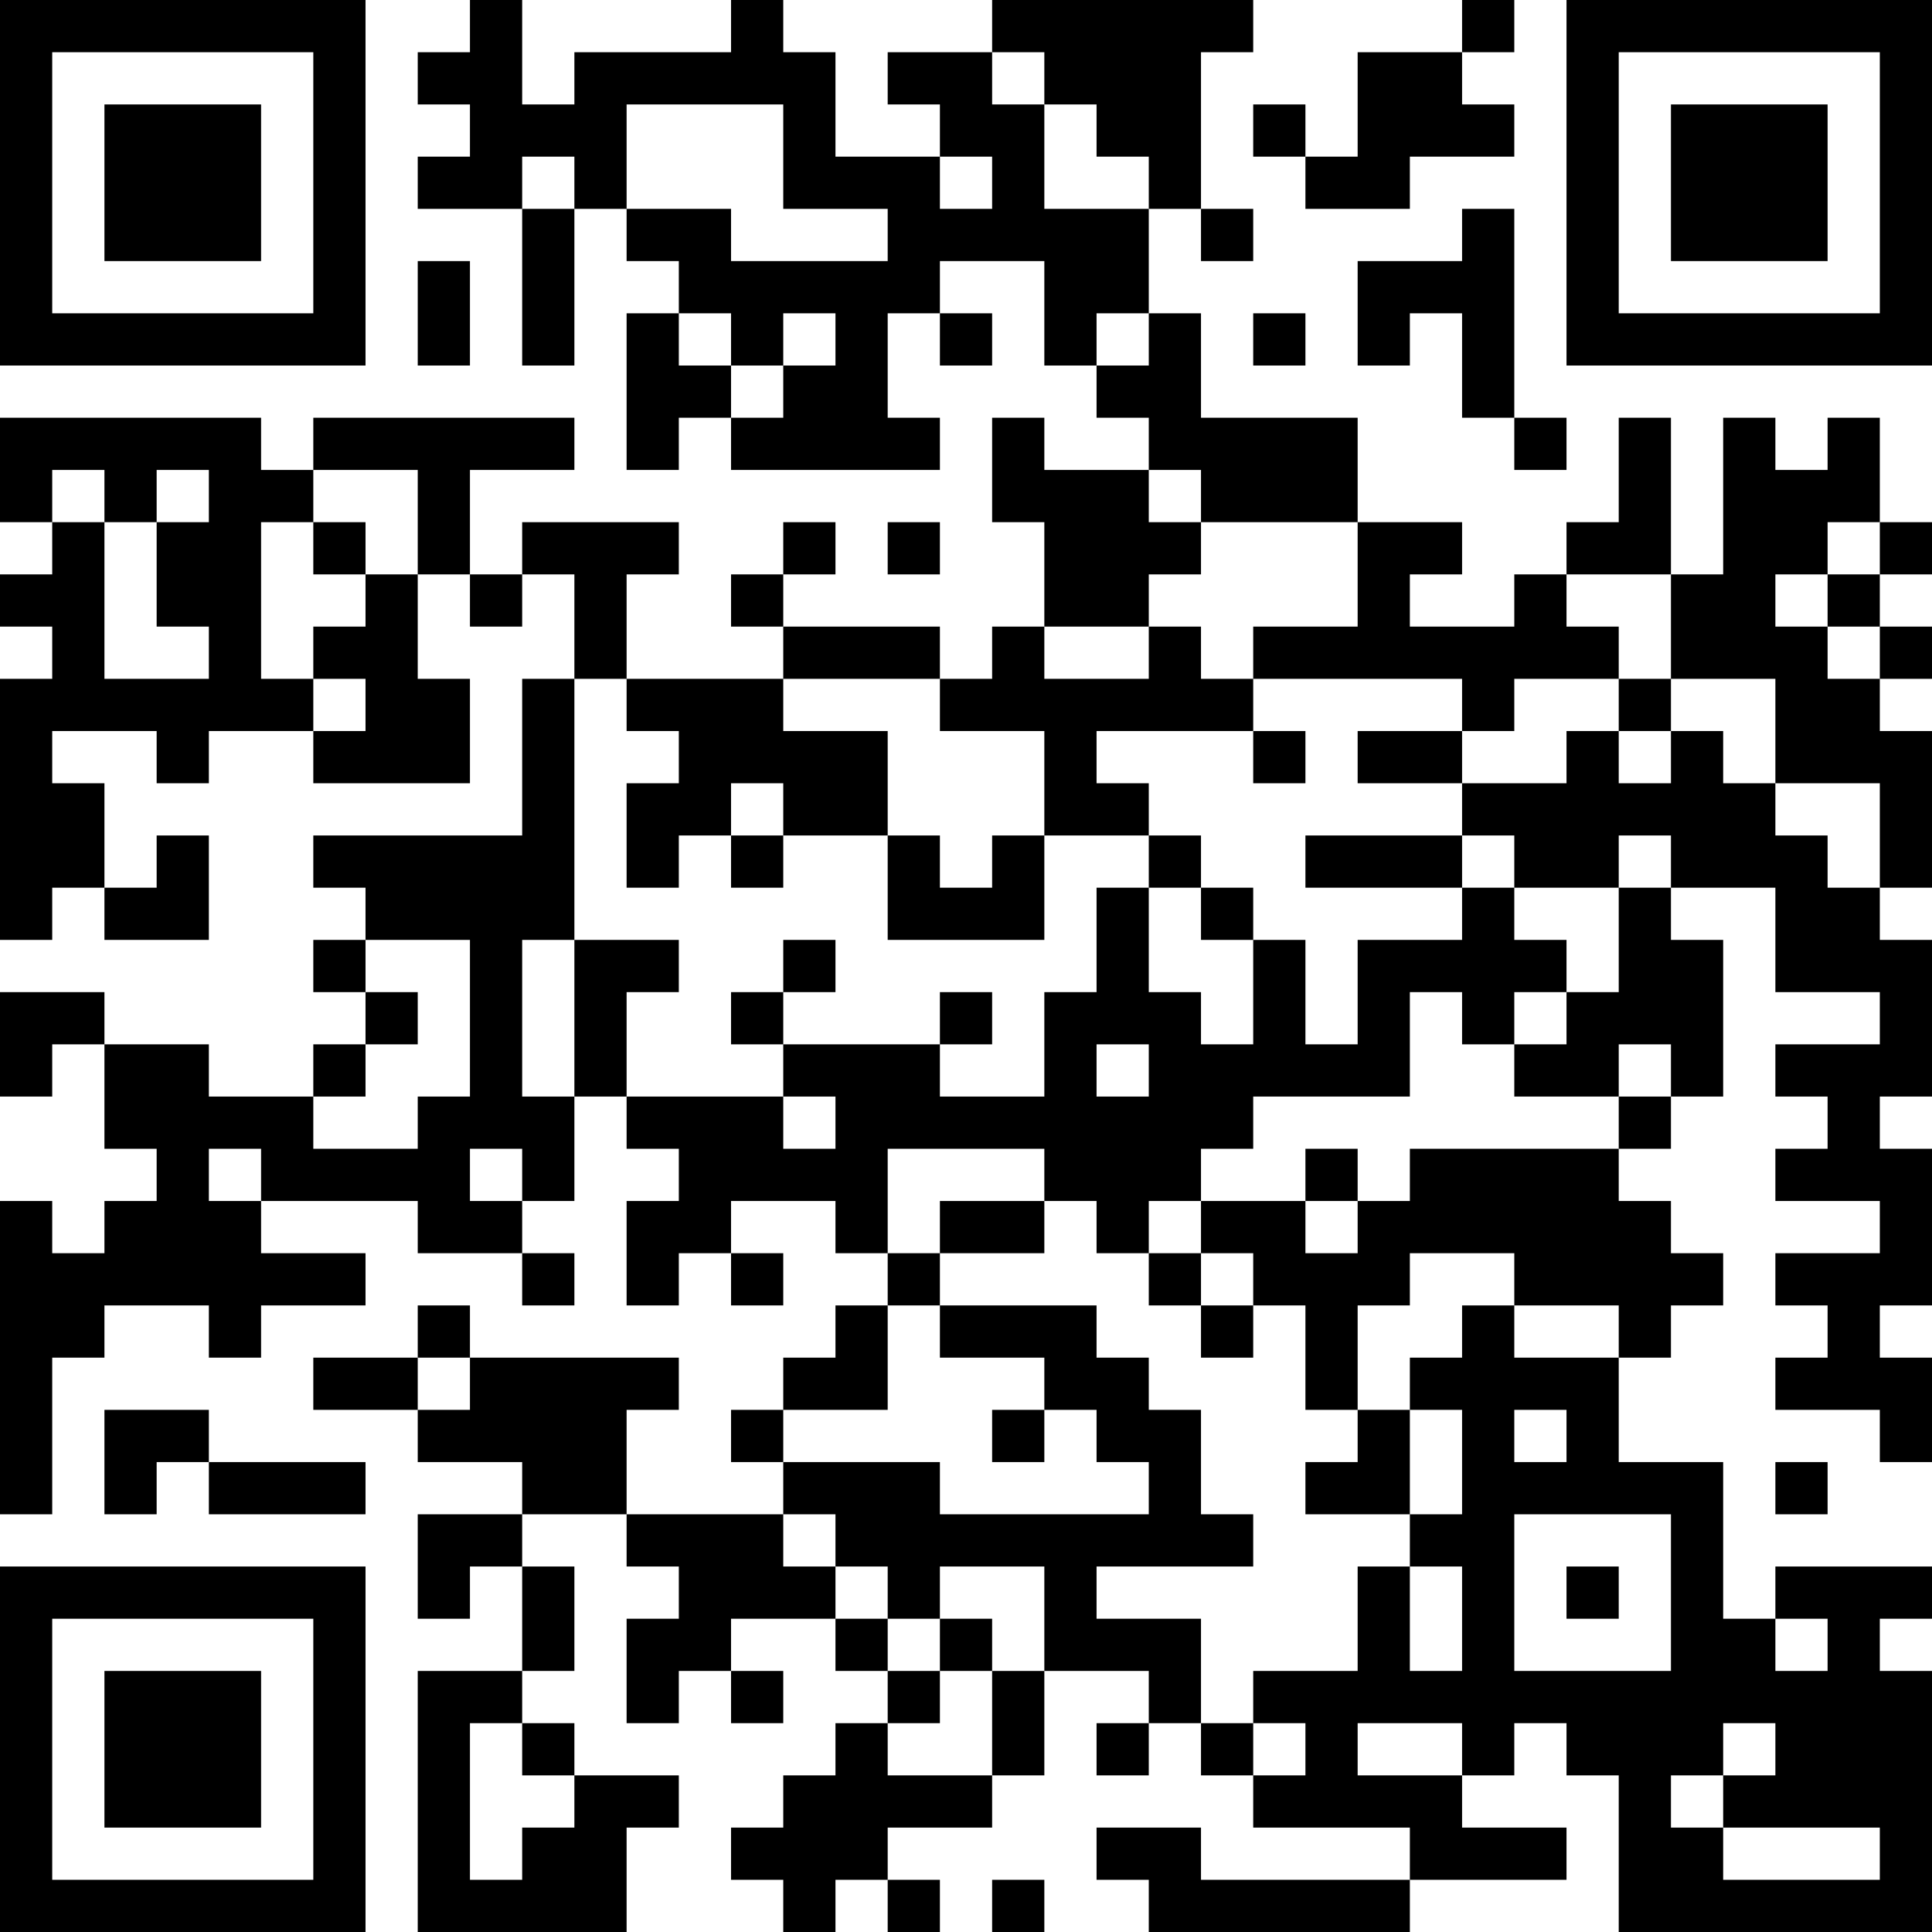 <?xml version="1.0" encoding="UTF-8"?>
<svg xmlns="http://www.w3.org/2000/svg" version="1.1" width="400" height="400" viewBox="0 0 400 400"><rect x="0" y="0" width="400" height="400" fill="#ffffff"/><g transform="scale(10.811)"><g transform="translate(0,0)"><path fill-rule="evenodd" d="M9 0L9 1L8 1L8 2L9 2L9 3L8 3L8 4L10 4L10 7L11 7L11 4L12 4L12 5L13 5L13 6L12 6L12 9L13 9L13 8L14 8L14 9L18 9L18 8L17 8L17 6L18 6L18 7L19 7L19 6L18 6L18 5L20 5L20 7L21 7L21 8L22 8L22 9L20 9L20 8L19 8L19 10L20 10L20 12L19 12L19 13L18 13L18 12L15 12L15 11L16 11L16 10L15 10L15 11L14 11L14 12L15 12L15 13L12 13L12 11L13 11L13 10L10 10L10 11L9 11L9 9L11 9L11 8L6 8L6 9L5 9L5 8L0 8L0 10L1 10L1 11L0 11L0 12L1 12L1 13L0 13L0 18L1 18L1 17L2 17L2 18L4 18L4 16L3 16L3 17L2 17L2 15L1 15L1 14L3 14L3 15L4 15L4 14L6 14L6 15L9 15L9 13L8 13L8 11L9 11L9 12L10 12L10 11L11 11L11 13L10 13L10 16L6 16L6 17L7 17L7 18L6 18L6 19L7 19L7 20L6 20L6 21L4 21L4 20L2 20L2 19L0 19L0 21L1 21L1 20L2 20L2 22L3 22L3 23L2 23L2 24L1 24L1 23L0 23L0 29L1 29L1 26L2 26L2 25L4 25L4 26L5 26L5 25L7 25L7 24L5 24L5 23L8 23L8 24L10 24L10 25L11 25L11 24L10 24L10 23L11 23L11 21L12 21L12 22L13 22L13 23L12 23L12 25L13 25L13 24L14 24L14 25L15 25L15 24L14 24L14 23L16 23L16 24L17 24L17 25L16 25L16 26L15 26L15 27L14 27L14 28L15 28L15 29L12 29L12 27L13 27L13 26L9 26L9 25L8 25L8 26L6 26L6 27L8 27L8 28L10 28L10 29L8 29L8 31L9 31L9 30L10 30L10 32L8 32L8 37L12 37L12 35L13 35L13 34L11 34L11 33L10 33L10 32L11 32L11 30L10 30L10 29L12 29L12 30L13 30L13 31L12 31L12 33L13 33L13 32L14 32L14 33L15 33L15 32L14 32L14 31L16 31L16 32L17 32L17 33L16 33L16 34L15 34L15 35L14 35L14 36L15 36L15 37L16 37L16 36L17 36L17 37L18 37L18 36L17 36L17 35L19 35L19 34L20 34L20 32L22 32L22 33L21 33L21 34L22 34L22 33L23 33L23 34L24 34L24 35L27 35L27 36L23 36L23 35L21 35L21 36L22 36L22 37L27 37L27 36L30 36L30 35L28 35L28 34L29 34L29 33L30 33L30 34L31 34L31 37L37 37L37 32L36 32L36 31L37 31L37 30L34 30L34 31L33 31L33 28L31 28L31 26L32 26L32 25L33 25L33 24L32 24L32 23L31 23L31 22L32 22L32 21L33 21L33 18L32 18L32 17L34 17L34 19L36 19L36 20L34 20L34 21L35 21L35 22L34 22L34 23L36 23L36 24L34 24L34 25L35 25L35 26L34 26L34 27L36 27L36 28L37 28L37 26L36 26L36 25L37 25L37 22L36 22L36 21L37 21L37 18L36 18L36 17L37 17L37 14L36 14L36 13L37 13L37 12L36 12L36 11L37 11L37 10L36 10L36 8L35 8L35 9L34 9L34 8L33 8L33 11L32 11L32 8L31 8L31 10L30 10L30 11L29 11L29 12L27 12L27 11L28 11L28 10L26 10L26 8L23 8L23 6L22 6L22 4L23 4L23 5L24 5L24 4L23 4L23 1L24 1L24 0L19 0L19 1L17 1L17 2L18 2L18 3L16 3L16 1L15 1L15 0L14 0L14 1L11 1L11 2L10 2L10 0ZM28 0L28 1L26 1L26 3L25 3L25 2L24 2L24 3L25 3L25 4L27 4L27 3L29 3L29 2L28 2L28 1L29 1L29 0ZM19 1L19 2L20 2L20 4L22 4L22 3L21 3L21 2L20 2L20 1ZM12 2L12 4L14 4L14 5L17 5L17 4L15 4L15 2ZM10 3L10 4L11 4L11 3ZM18 3L18 4L19 4L19 3ZM28 4L28 5L26 5L26 7L27 7L27 6L28 6L28 8L29 8L29 9L30 9L30 8L29 8L29 4ZM8 5L8 7L9 7L9 5ZM13 6L13 7L14 7L14 8L15 8L15 7L16 7L16 6L15 6L15 7L14 7L14 6ZM21 6L21 7L22 7L22 6ZM24 6L24 7L25 7L25 6ZM1 9L1 10L2 10L2 13L4 13L4 12L3 12L3 10L4 10L4 9L3 9L3 10L2 10L2 9ZM6 9L6 10L5 10L5 13L6 13L6 14L7 14L7 13L6 13L6 12L7 12L7 11L8 11L8 9ZM22 9L22 10L23 10L23 11L22 11L22 12L20 12L20 13L22 13L22 12L23 12L23 13L24 13L24 14L21 14L21 15L22 15L22 16L20 16L20 14L18 14L18 13L15 13L15 14L17 14L17 16L15 16L15 15L14 15L14 16L13 16L13 17L12 17L12 15L13 15L13 14L12 14L12 13L11 13L11 18L10 18L10 21L11 21L11 18L13 18L13 19L12 19L12 21L15 21L15 22L16 22L16 21L15 21L15 20L18 20L18 21L20 21L20 19L21 19L21 17L22 17L22 19L23 19L23 20L24 20L24 18L25 18L25 20L26 20L26 18L28 18L28 17L29 17L29 18L30 18L30 19L29 19L29 20L28 20L28 19L27 19L27 21L24 21L24 22L23 22L23 23L22 23L22 24L21 24L21 23L20 23L20 22L17 22L17 24L18 24L18 25L17 25L17 27L15 27L15 28L18 28L18 29L22 29L22 28L21 28L21 27L20 27L20 26L18 26L18 25L21 25L21 26L22 26L22 27L23 27L23 29L24 29L24 30L21 30L21 31L23 31L23 33L24 33L24 34L25 34L25 33L24 33L24 32L26 32L26 30L27 30L27 32L28 32L28 30L27 30L27 29L28 29L28 27L27 27L27 26L28 26L28 25L29 25L29 26L31 26L31 25L29 25L29 24L27 24L27 25L26 25L26 27L25 27L25 25L24 25L24 24L23 24L23 23L25 23L25 24L26 24L26 23L27 23L27 22L31 22L31 21L32 21L32 20L31 20L31 21L29 21L29 20L30 20L30 19L31 19L31 17L32 17L32 16L31 16L31 17L29 17L29 16L28 16L28 15L30 15L30 14L31 14L31 15L32 15L32 14L33 14L33 15L34 15L34 16L35 16L35 17L36 17L36 15L34 15L34 13L32 13L32 11L30 11L30 12L31 12L31 13L29 13L29 14L28 14L28 13L24 13L24 12L26 12L26 10L23 10L23 9ZM6 10L6 11L7 11L7 10ZM17 10L17 11L18 11L18 10ZM35 10L35 11L34 11L34 12L35 12L35 13L36 13L36 12L35 12L35 11L36 11L36 10ZM31 13L31 14L32 14L32 13ZM24 14L24 15L25 15L25 14ZM26 14L26 15L28 15L28 14ZM14 16L14 17L15 17L15 16ZM17 16L17 18L20 18L20 16L19 16L19 17L18 17L18 16ZM22 16L22 17L23 17L23 18L24 18L24 17L23 17L23 16ZM25 16L25 17L28 17L28 16ZM7 18L7 19L8 19L8 20L7 20L7 21L6 21L6 22L8 22L8 21L9 21L9 18ZM15 18L15 19L14 19L14 20L15 20L15 19L16 19L16 18ZM18 19L18 20L19 20L19 19ZM21 20L21 21L22 21L22 20ZM4 22L4 23L5 23L5 22ZM9 22L9 23L10 23L10 22ZM25 22L25 23L26 23L26 22ZM18 23L18 24L20 24L20 23ZM22 24L22 25L23 25L23 26L24 26L24 25L23 25L23 24ZM8 26L8 27L9 27L9 26ZM2 27L2 29L3 29L3 28L4 28L4 29L7 29L7 28L4 28L4 27ZM19 27L19 28L20 28L20 27ZM26 27L26 28L25 28L25 29L27 29L27 27ZM29 27L29 28L30 28L30 27ZM34 28L34 29L35 29L35 28ZM15 29L15 30L16 30L16 31L17 31L17 32L18 32L18 33L17 33L17 34L19 34L19 32L20 32L20 30L18 30L18 31L17 31L17 30L16 30L16 29ZM29 29L29 32L32 32L32 29ZM30 30L30 31L31 31L31 30ZM18 31L18 32L19 32L19 31ZM34 31L34 32L35 32L35 31ZM9 33L9 36L10 36L10 35L11 35L11 34L10 34L10 33ZM26 33L26 34L28 34L28 33ZM33 33L33 34L32 34L32 35L33 35L33 36L36 36L36 35L33 35L33 34L34 34L34 33ZM19 36L19 37L20 37L20 36ZM0 0L0 7L7 7L7 0ZM1 1L1 6L6 6L6 1ZM2 2L2 5L5 5L5 2ZM30 0L30 7L37 7L37 0ZM31 1L31 6L36 6L36 1ZM32 2L32 5L35 5L35 2ZM0 30L0 37L7 37L7 30ZM1 31L1 36L6 36L6 31ZM2 32L2 35L5 35L5 32Z" fill="#000000"/></g></g></svg>
